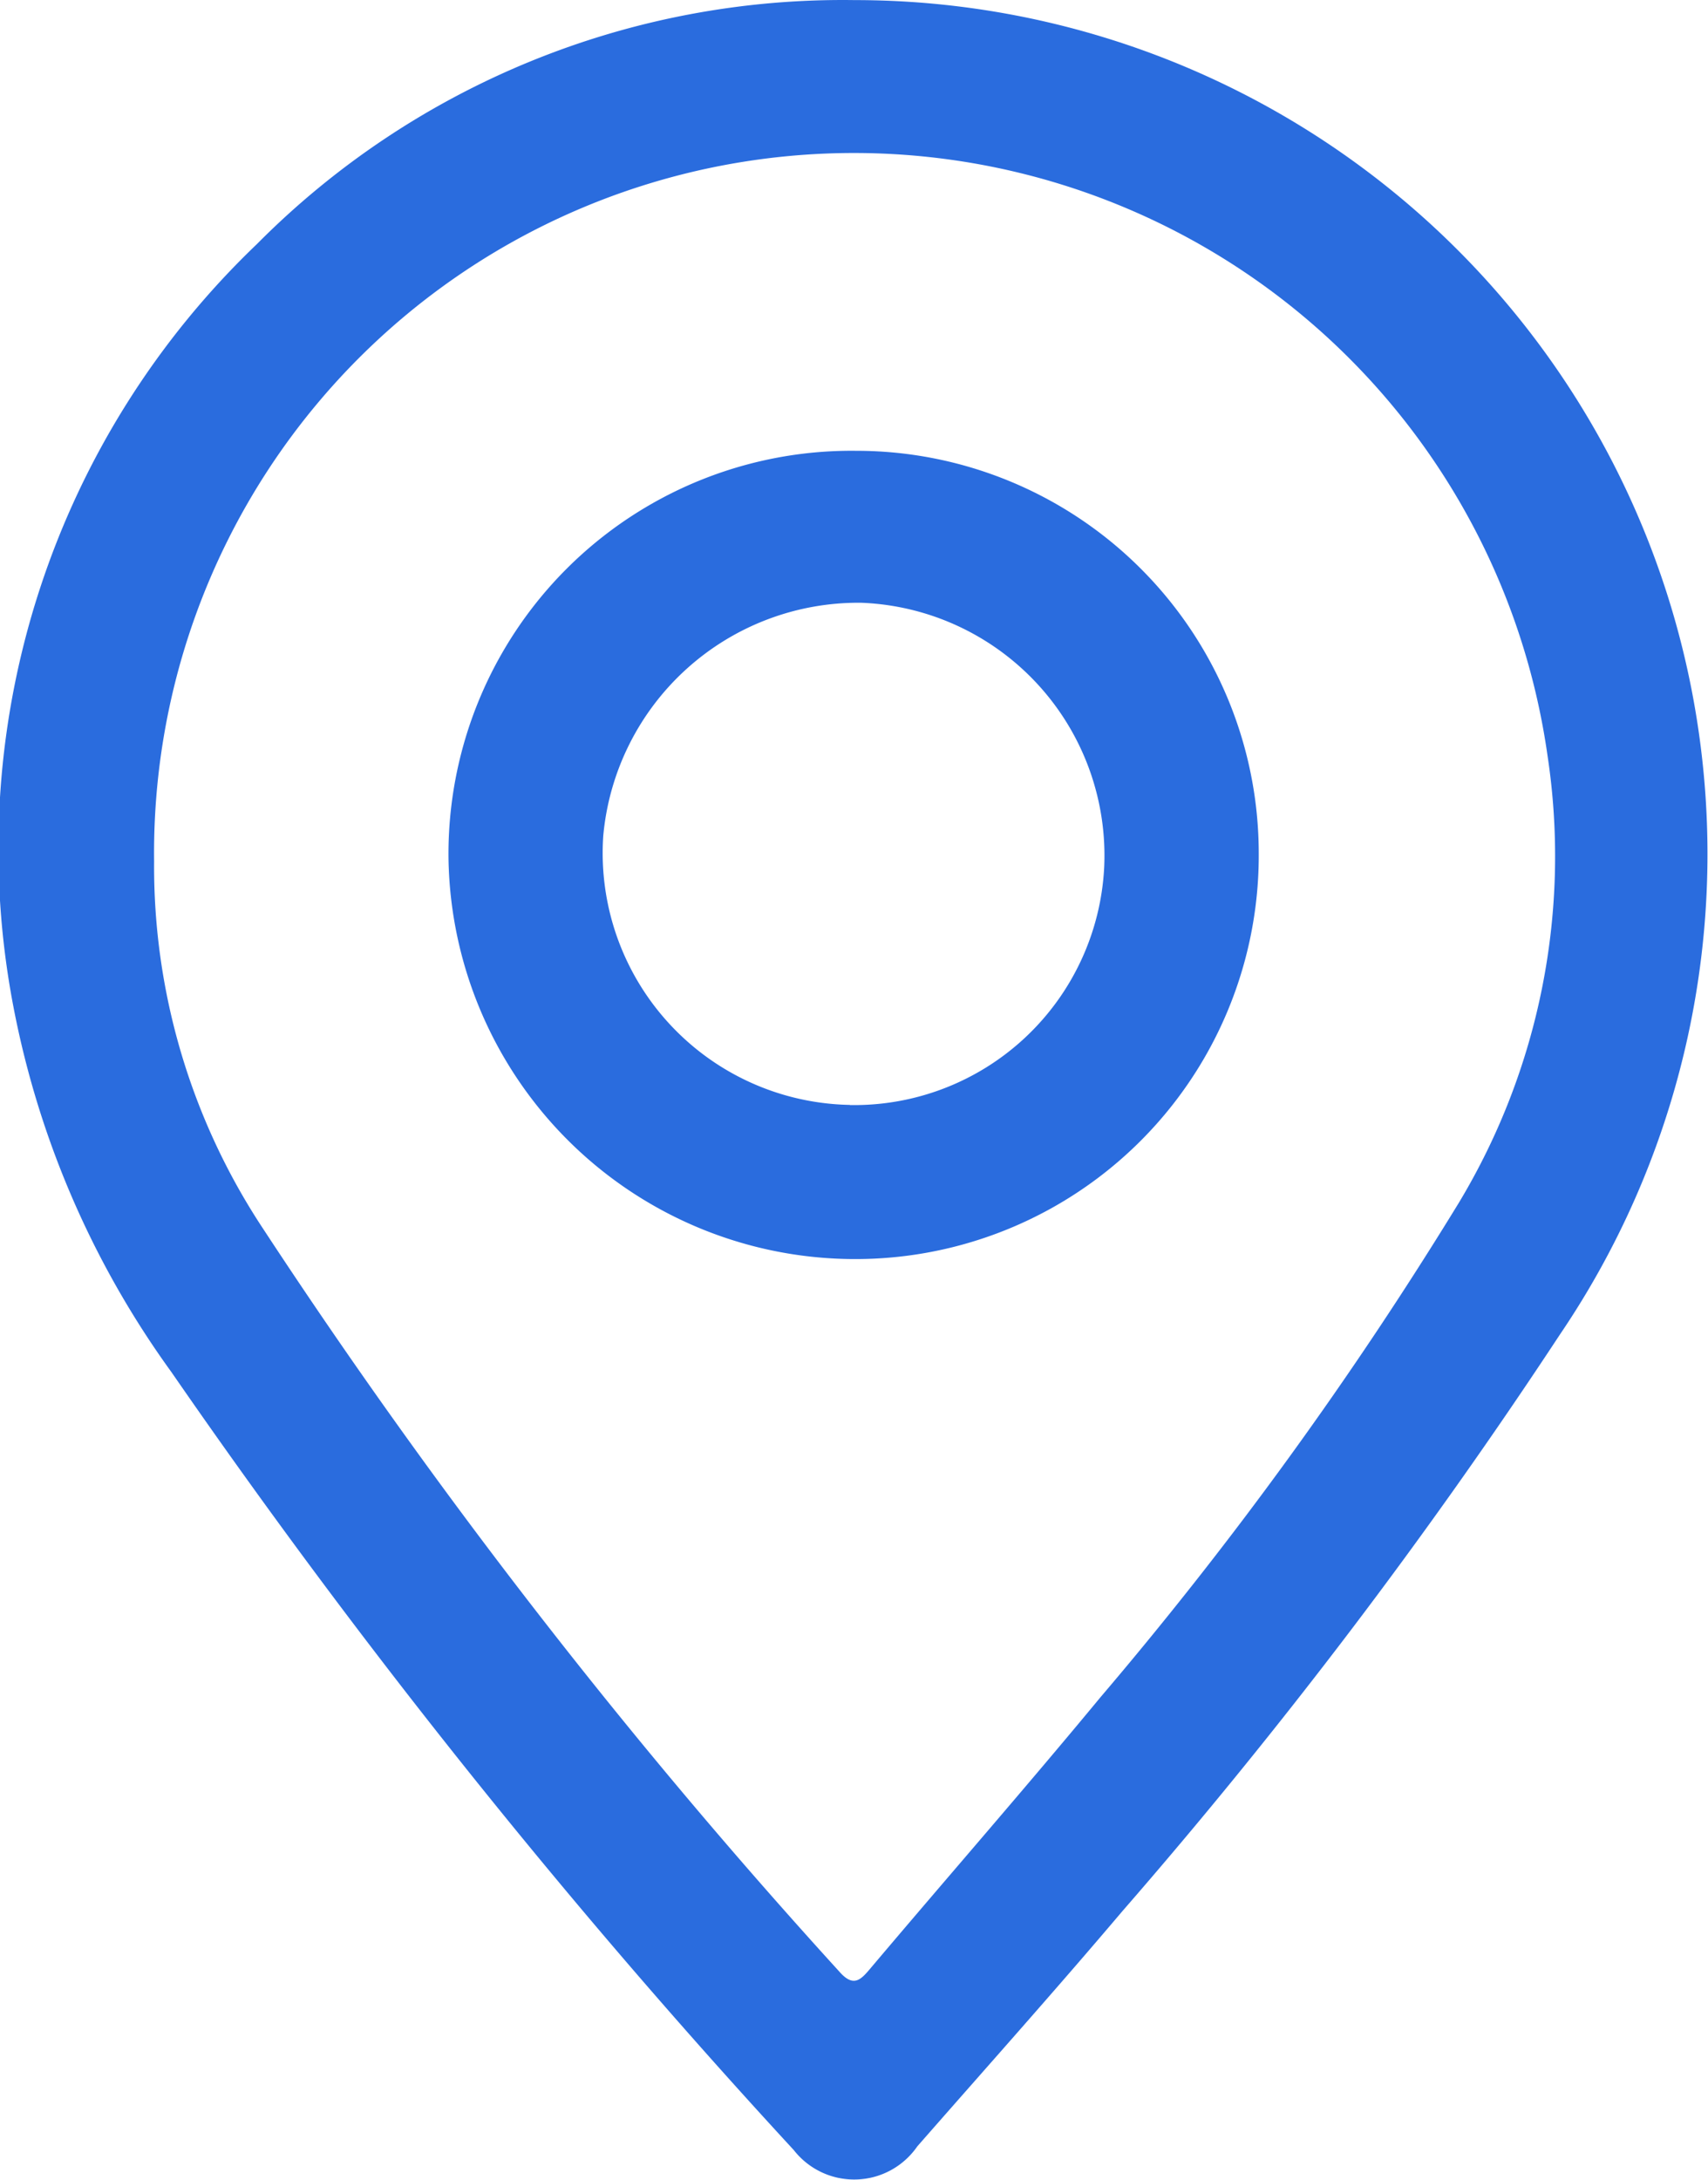 <svg xmlns="http://www.w3.org/2000/svg" width="35.954" height="45.856" viewBox="0 0 35.954 45.856">
  <g id="icon-maps" transform="translate(-408.837 584.222)">
    <path id="Path_21" data-name="Path 21" d="M426.826-584.22a17.948,17.948,0,0,1,17.809,15.685,18,18,0,0,1-2.958,12.384,113.608,113.608,0,0,1-9.214,12.137c-1.415,1.67-2.873,3.3-4.317,4.948a1.614,1.614,0,0,1-2.6.077,148.92,148.92,0,0,1-13.1-16.366,19.277,19.277,0,0,1-3.38-7.978,17.6,17.6,0,0,1,5.176-15.751A17.371,17.371,0,0,1,426.826-584.22ZM412.081-566.1a13.807,13.807,0,0,0,2.285,7.714A125.035,125.035,0,0,0,426.5-542.749c.313.361.467.167.681-.087,1.606-1.9,3.242-3.77,4.826-5.685a82.214,82.214,0,0,0,7.541-10.4,14.128,14.128,0,0,0,1.863-9.417,14.747,14.747,0,0,0-16.935-12.479A14.724,14.724,0,0,0,412.081-566.1Z" transform="translate(0 0)" fill="#2a6cde"/>
    <path id="Path_23" data-name="Path 23" d="M502.164-499.1a8.472,8.472,0,0,1,8.473,8.47,8.491,8.491,0,0,1-8.7,8.532,8.561,8.561,0,0,1-8.356-8.425A8.483,8.483,0,0,1,502.164-499.1Zm-.135,13.764a5.269,5.269,0,0,0,5.355-5.011,5.323,5.323,0,0,0-5.113-5.556,5.392,5.392,0,0,0-5.432,4.9A5.3,5.3,0,0,0,502.029-485.339Z" transform="translate(-75.303 -75.638)" fill="#2a6cde"/>
  </g>
</svg>
